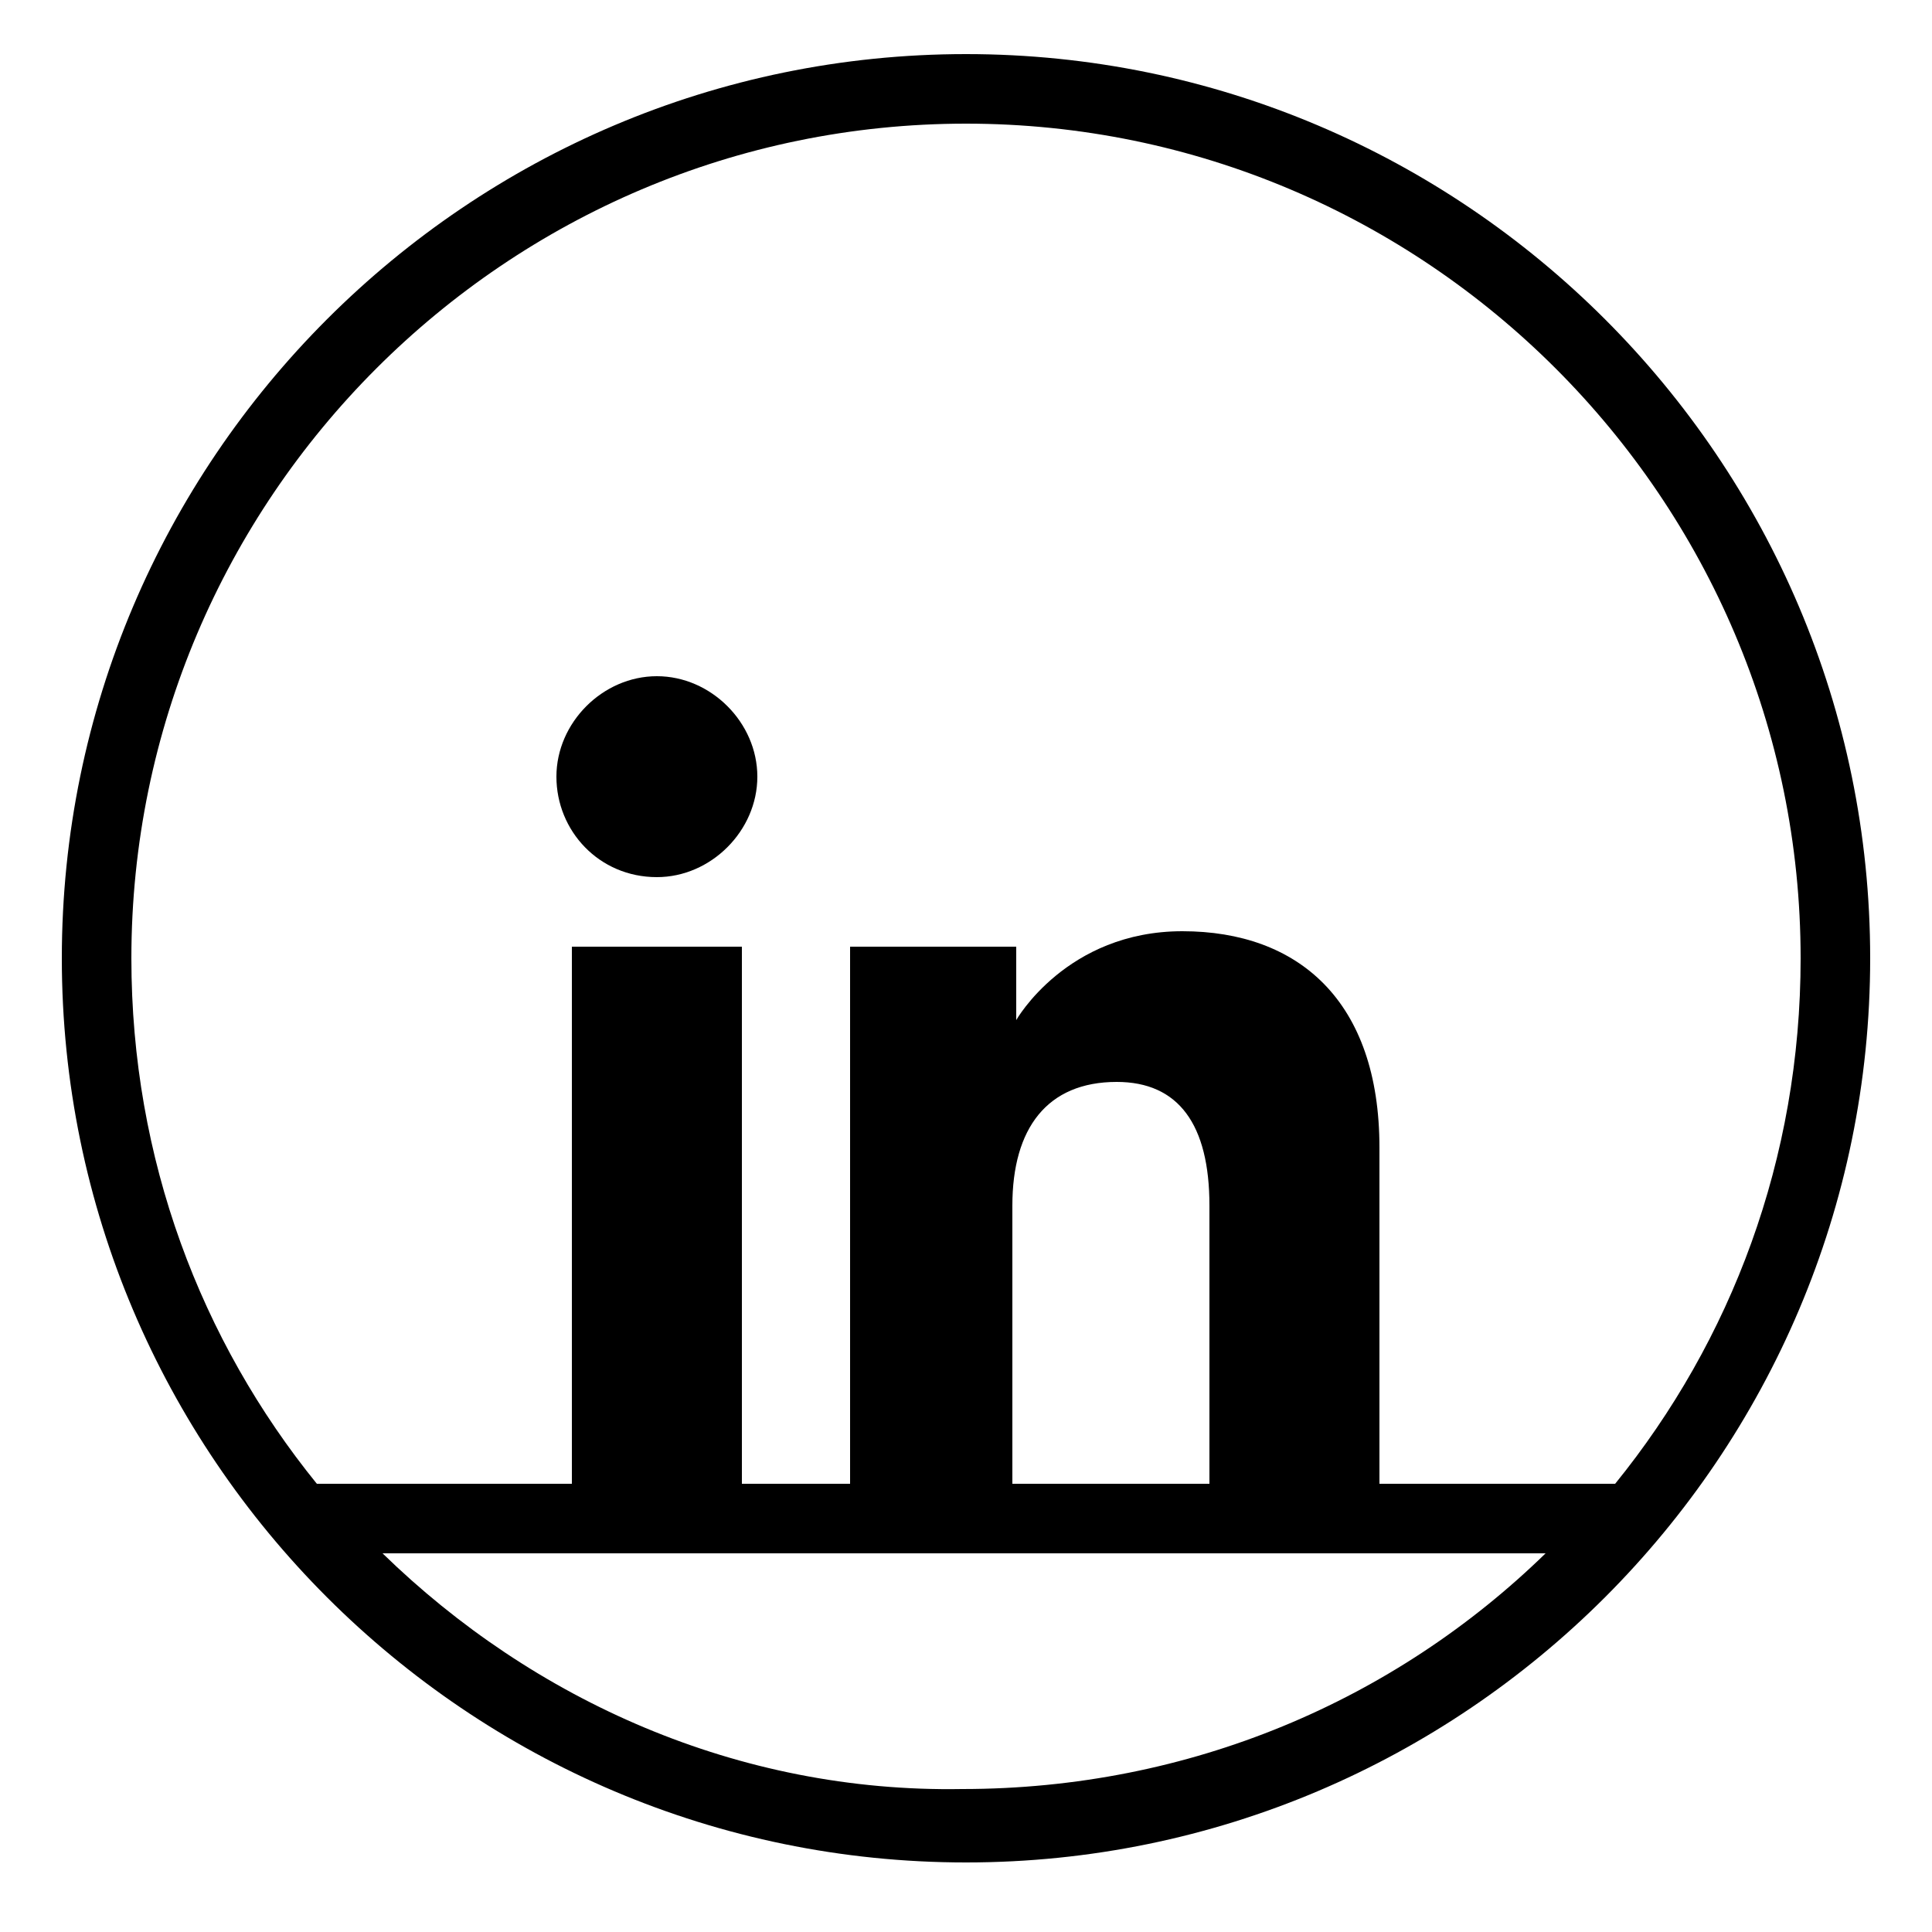<?xml version="1.0" encoding="utf-8"?>
<!-- Generator: Adobe Illustrator 24.0.1, SVG Export Plug-In . SVG Version: 6.00 Build 0)  -->
<svg version="1.1" id="Layer_1" xmlns="http://www.w3.org/2000/svg" xmlns:xlink="http://www.w3.org/1999/xlink" x="0px" y="0px"
	 viewBox="0 0 50 50" style="enable-background:new 0 0 50 50;" xml:space="preserve">
<g>
	<rect x="14.8" y="24.5" width="4.4" height="14.1"/>
	<path d="M17,22.7c1.4,0,2.6-1.2,2.6-2.6c0-1.4-1.2-2.6-2.6-2.6c-1.4,0-2.6,1.2-2.6,2.6C14.4,21.5,15.5,22.7,17,22.7"/>
	<path d="M26.2,31.2c0-2,0.9-3.2,2.7-3.2c1.6,0,2.4,1.1,2.4,3.2v7.4h4.4v-8.9c0-3.8-2.1-5.6-5.1-5.6c-3,0-4.3,2.3-4.3,2.3v-1.9H22
		v14.1h4.2V31.2z"/>
	<path d="M9.9,40.2H40c-3.9,3.8-9.2,6.1-15.1,6.1C19.1,46.4,13.8,44,9.9,40.2 M25,3.2c11.9,0,21.6,9.7,21.6,21.6
		c0,5.2-1.8,9.9-4.8,13.6H8.2c-3-3.7-4.8-8.4-4.8-13.6C3.4,12.9,13.1,3.2,25,3.2 M25,1.4C12.1,1.4,1.6,11.9,1.6,24.8
		c0,12.9,10.5,23.4,23.4,23.4c12.9,0,23.4-10.5,23.4-23.4C48.4,11.9,37.9,1.4,25,1.4"/>
</g>
</svg>
